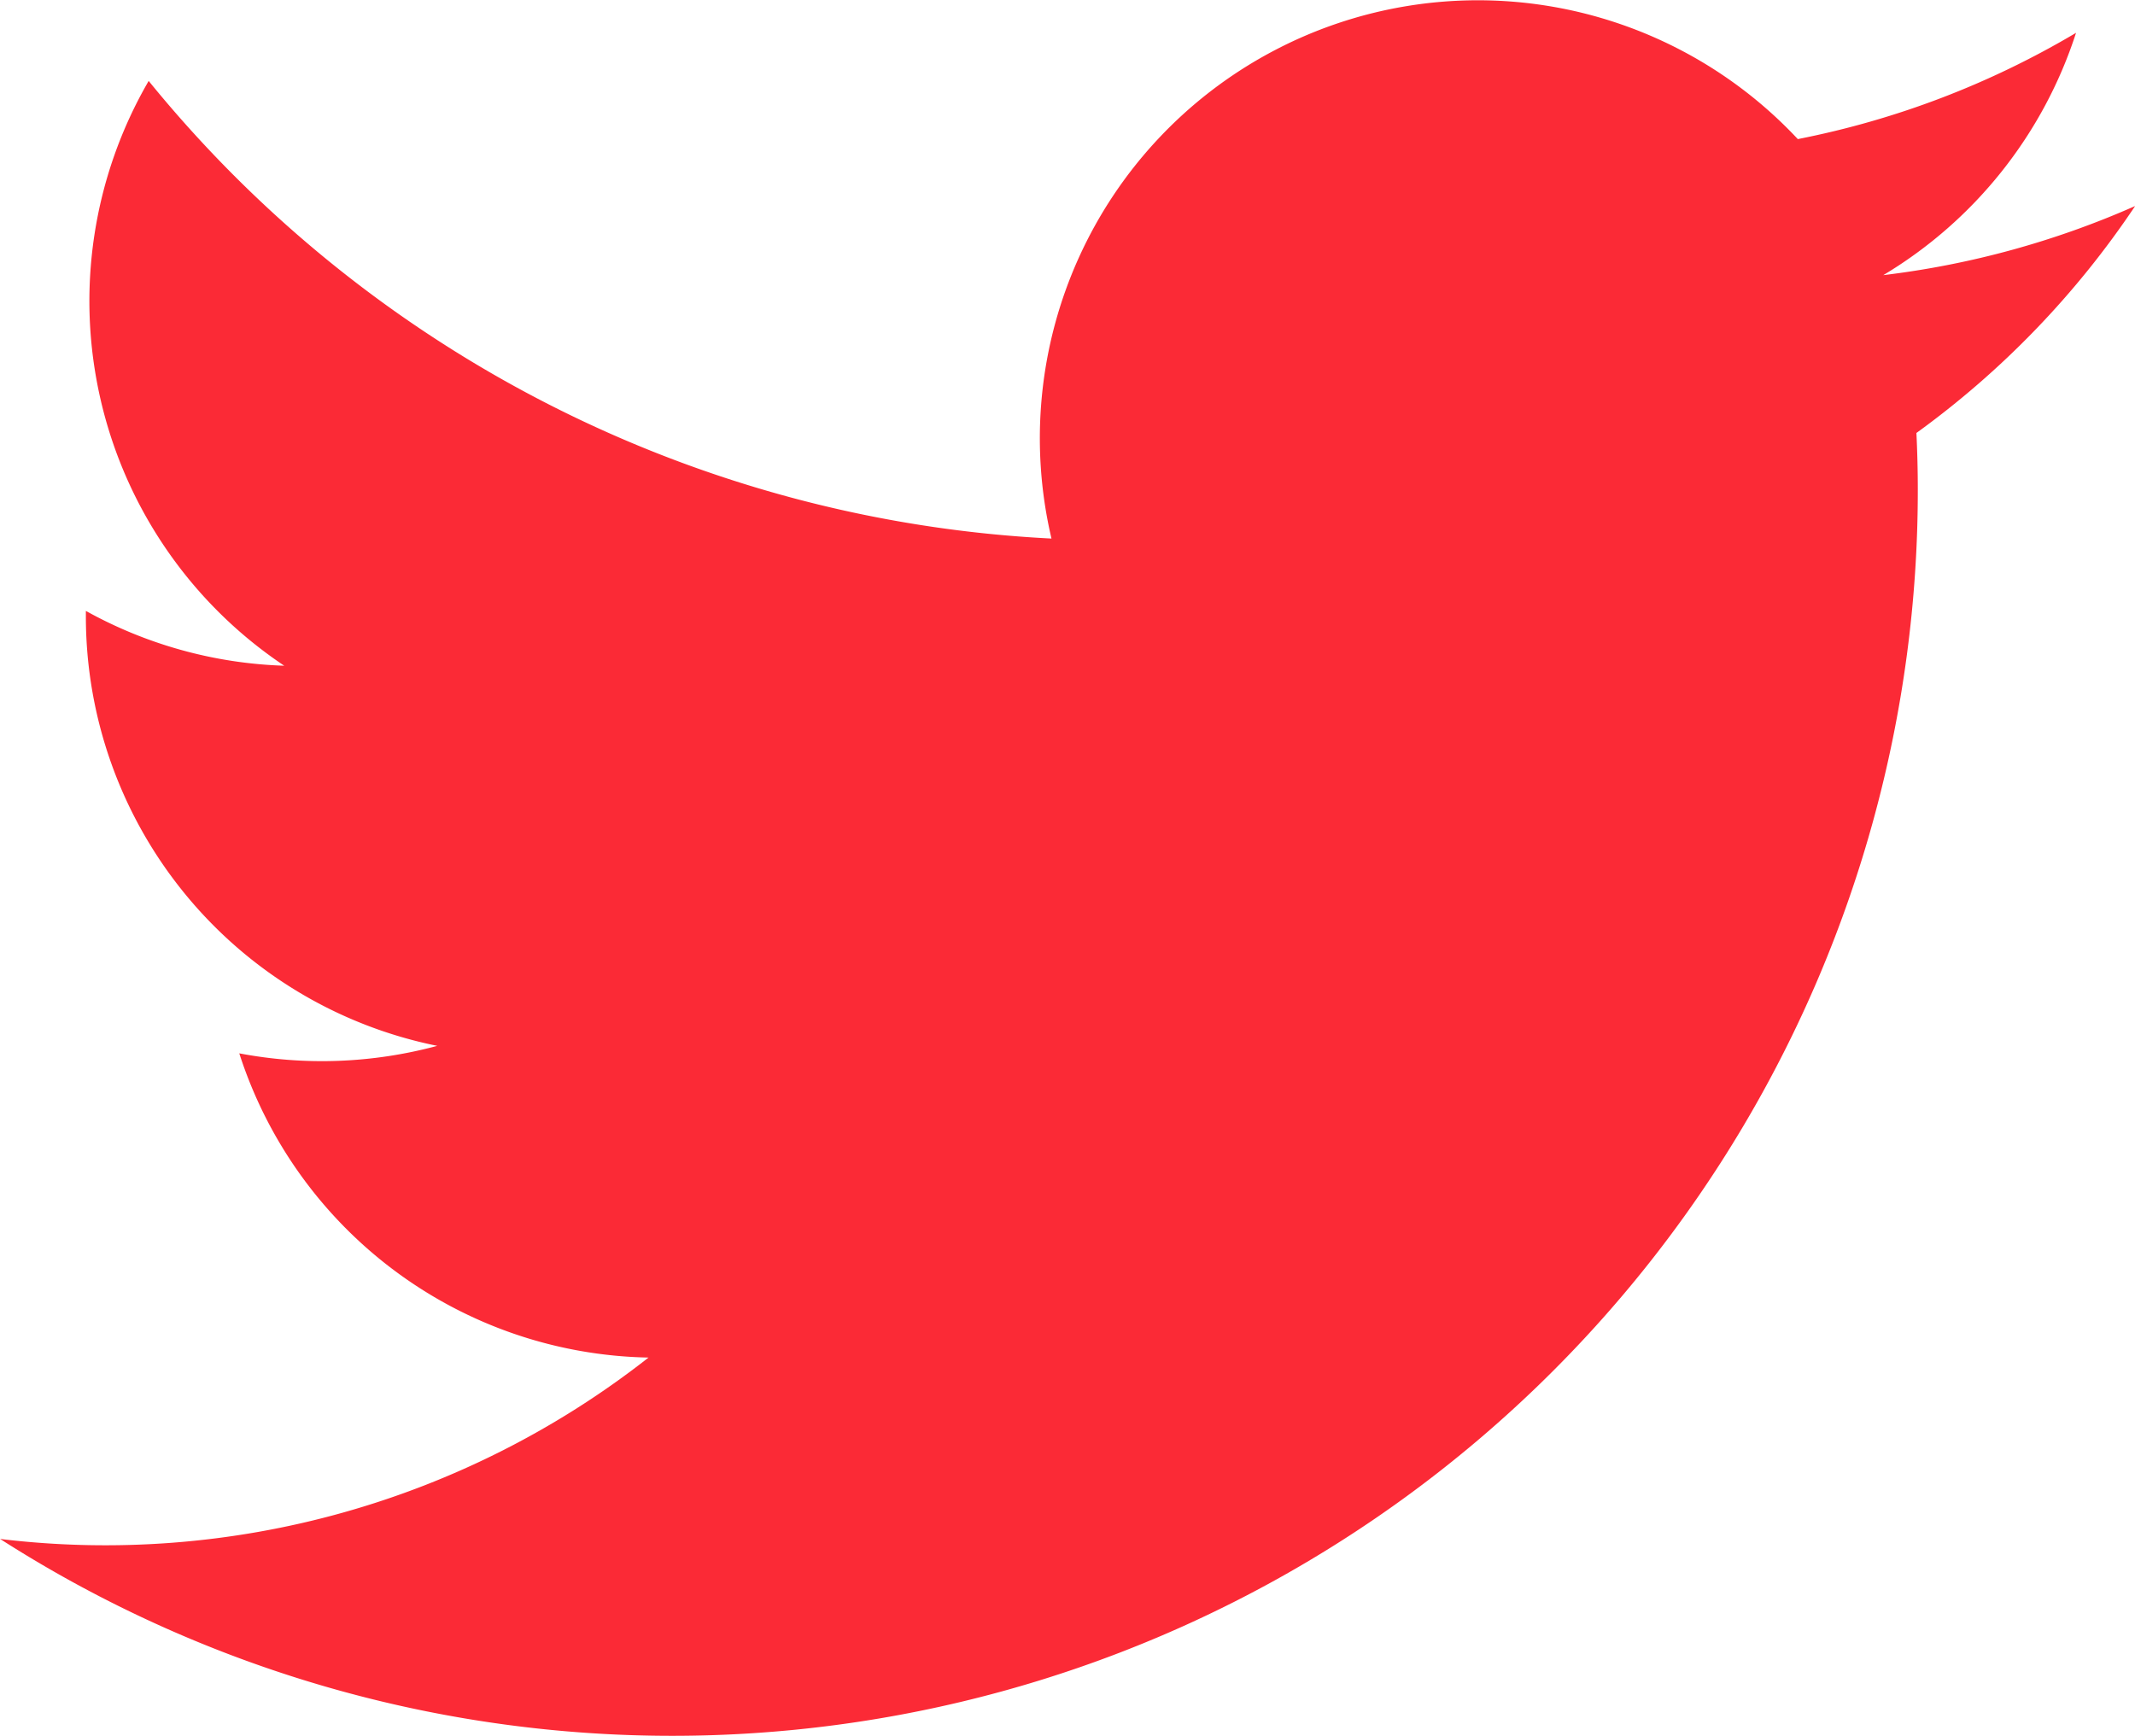 <svg id="Icon_-_Twitter" data-name="Icon - Twitter" xmlns="http://www.w3.org/2000/svg" width="21.655" height="17.606" viewBox="0 0 21.655 17.606">
  <path id="Path_243924" data-name="Path 243924" d="M350.283,476.565a8.958,8.958,0,0,1-2.552.7,4.465,4.465,0,0,0,1.955-2.458,8.877,8.877,0,0,1-2.822,1.078,4.443,4.443,0,0,0-7.57,4.052,12.614,12.614,0,0,1-9.157-4.642,4.449,4.449,0,0,0,1.375,5.932,4.437,4.437,0,0,1-2.012-.556v.055a4.445,4.445,0,0,0,3.564,4.357,4.484,4.484,0,0,1-2.008.076,4.447,4.447,0,0,0,4.151,3.086,8.92,8.92,0,0,1-6.577,1.84,12.634,12.634,0,0,0,19.451-10.645c0-.191-.005-.385-.014-.574a9.054,9.054,0,0,0,2.217-2.3Z" transform="translate(-328.629 -474.474)" fill="#fb2a36"/>
</svg>
